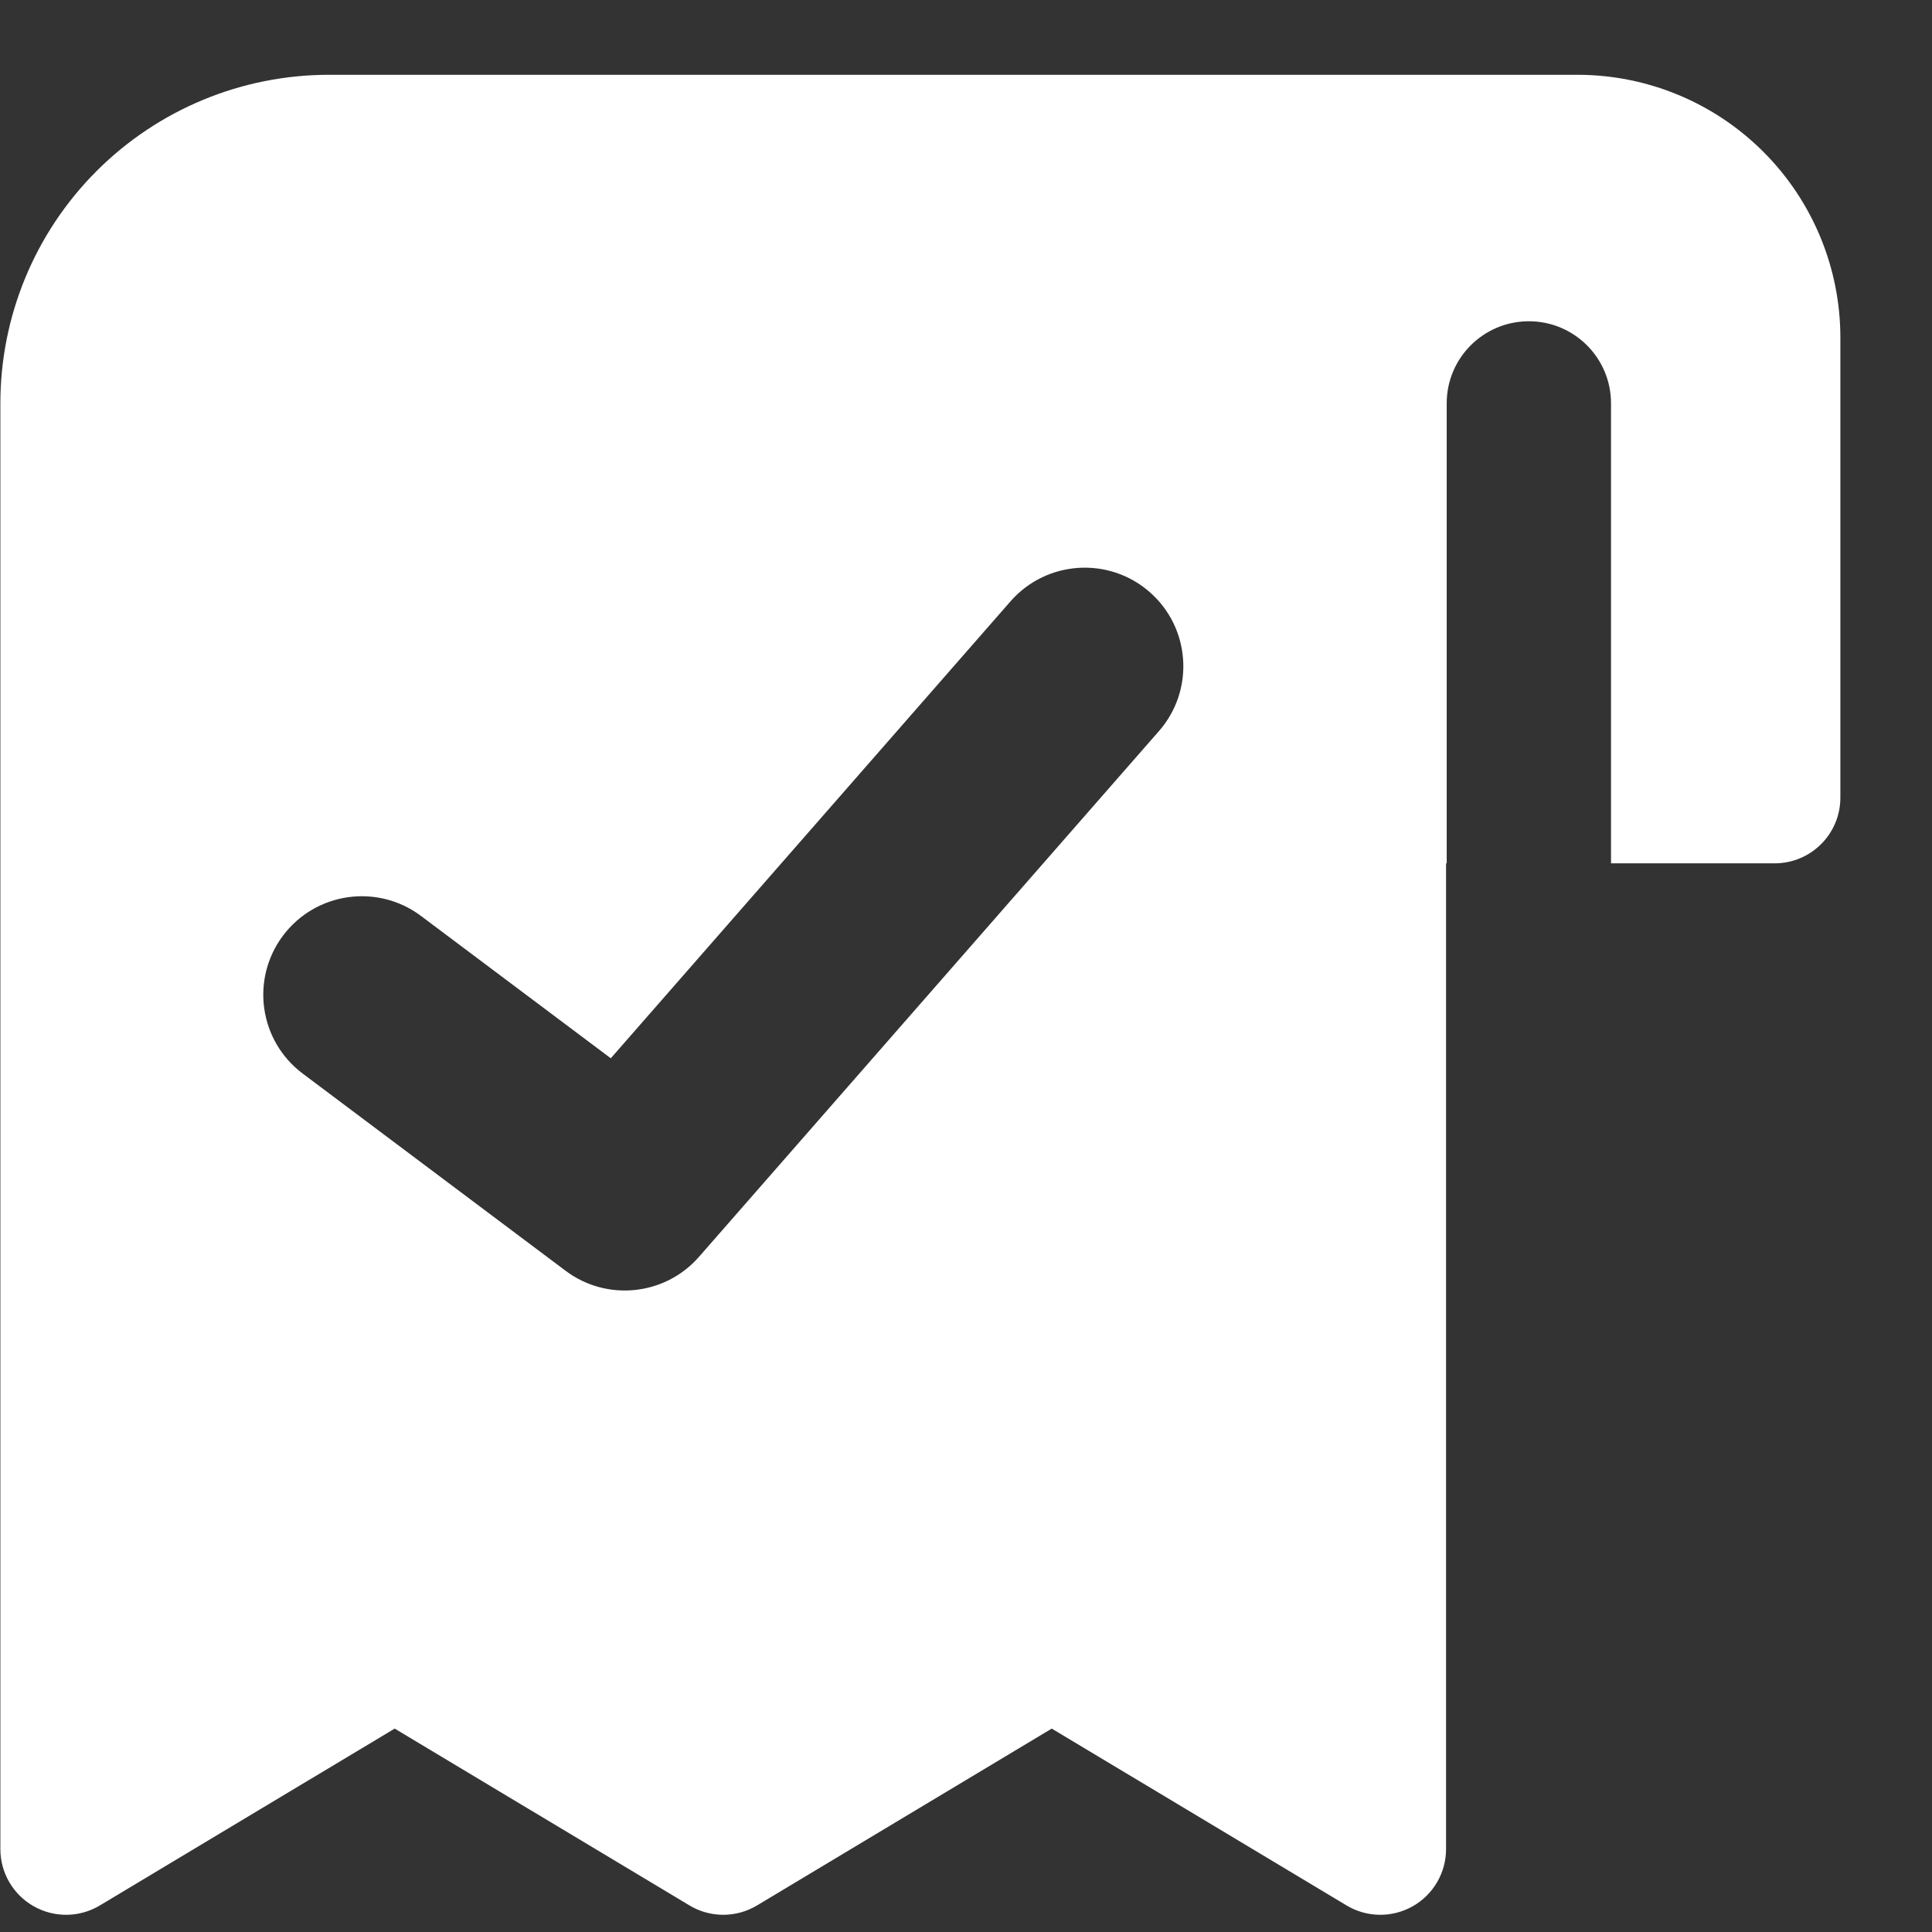 <svg width="21" height="21" viewBox="0 0 21 21" fill="none" xmlns="http://www.w3.org/2000/svg">
<rect x="0" y="0" width="21" height="21" fill="#333333" stroke="none"/>
<path fill-rule="evenodd" clip-rule="evenodd" d="M3.575 0.813C2.628 0.813 1.72 1.189 1.05 1.859C0.38 2.529 0.004 3.437 0.004 4.384V20.099C0.004 20.356 0.142 20.593 0.366 20.72C0.59 20.847 0.865 20.844 1.086 20.711L4.29 18.789L7.494 20.711C7.72 20.847 8.002 20.847 8.229 20.711L11.432 18.789L14.636 20.711C14.857 20.844 15.132 20.847 15.356 20.72C15.58 20.593 15.718 20.356 15.718 20.099V9.384H15.725V4.384C15.725 3.891 16.125 3.492 16.618 3.492C17.111 3.492 17.511 3.891 17.511 4.384V9.384H19.29C19.684 9.384 20.004 9.065 20.004 8.67V3.67C20.004 2.912 19.703 2.186 19.167 1.65C18.631 1.114 17.904 0.813 17.147 0.813H3.575ZM12.597 7.947C12.987 7.502 12.942 6.825 12.496 6.435C12.051 6.046 11.374 6.091 10.984 6.536L6.639 11.503L4.576 9.956C4.103 9.601 3.431 9.697 3.076 10.17C2.721 10.644 2.817 11.315 3.291 11.67L6.148 13.813C6.596 14.149 7.228 14.083 7.597 13.662L12.597 7.947Z" fill="white"/>
</svg>
